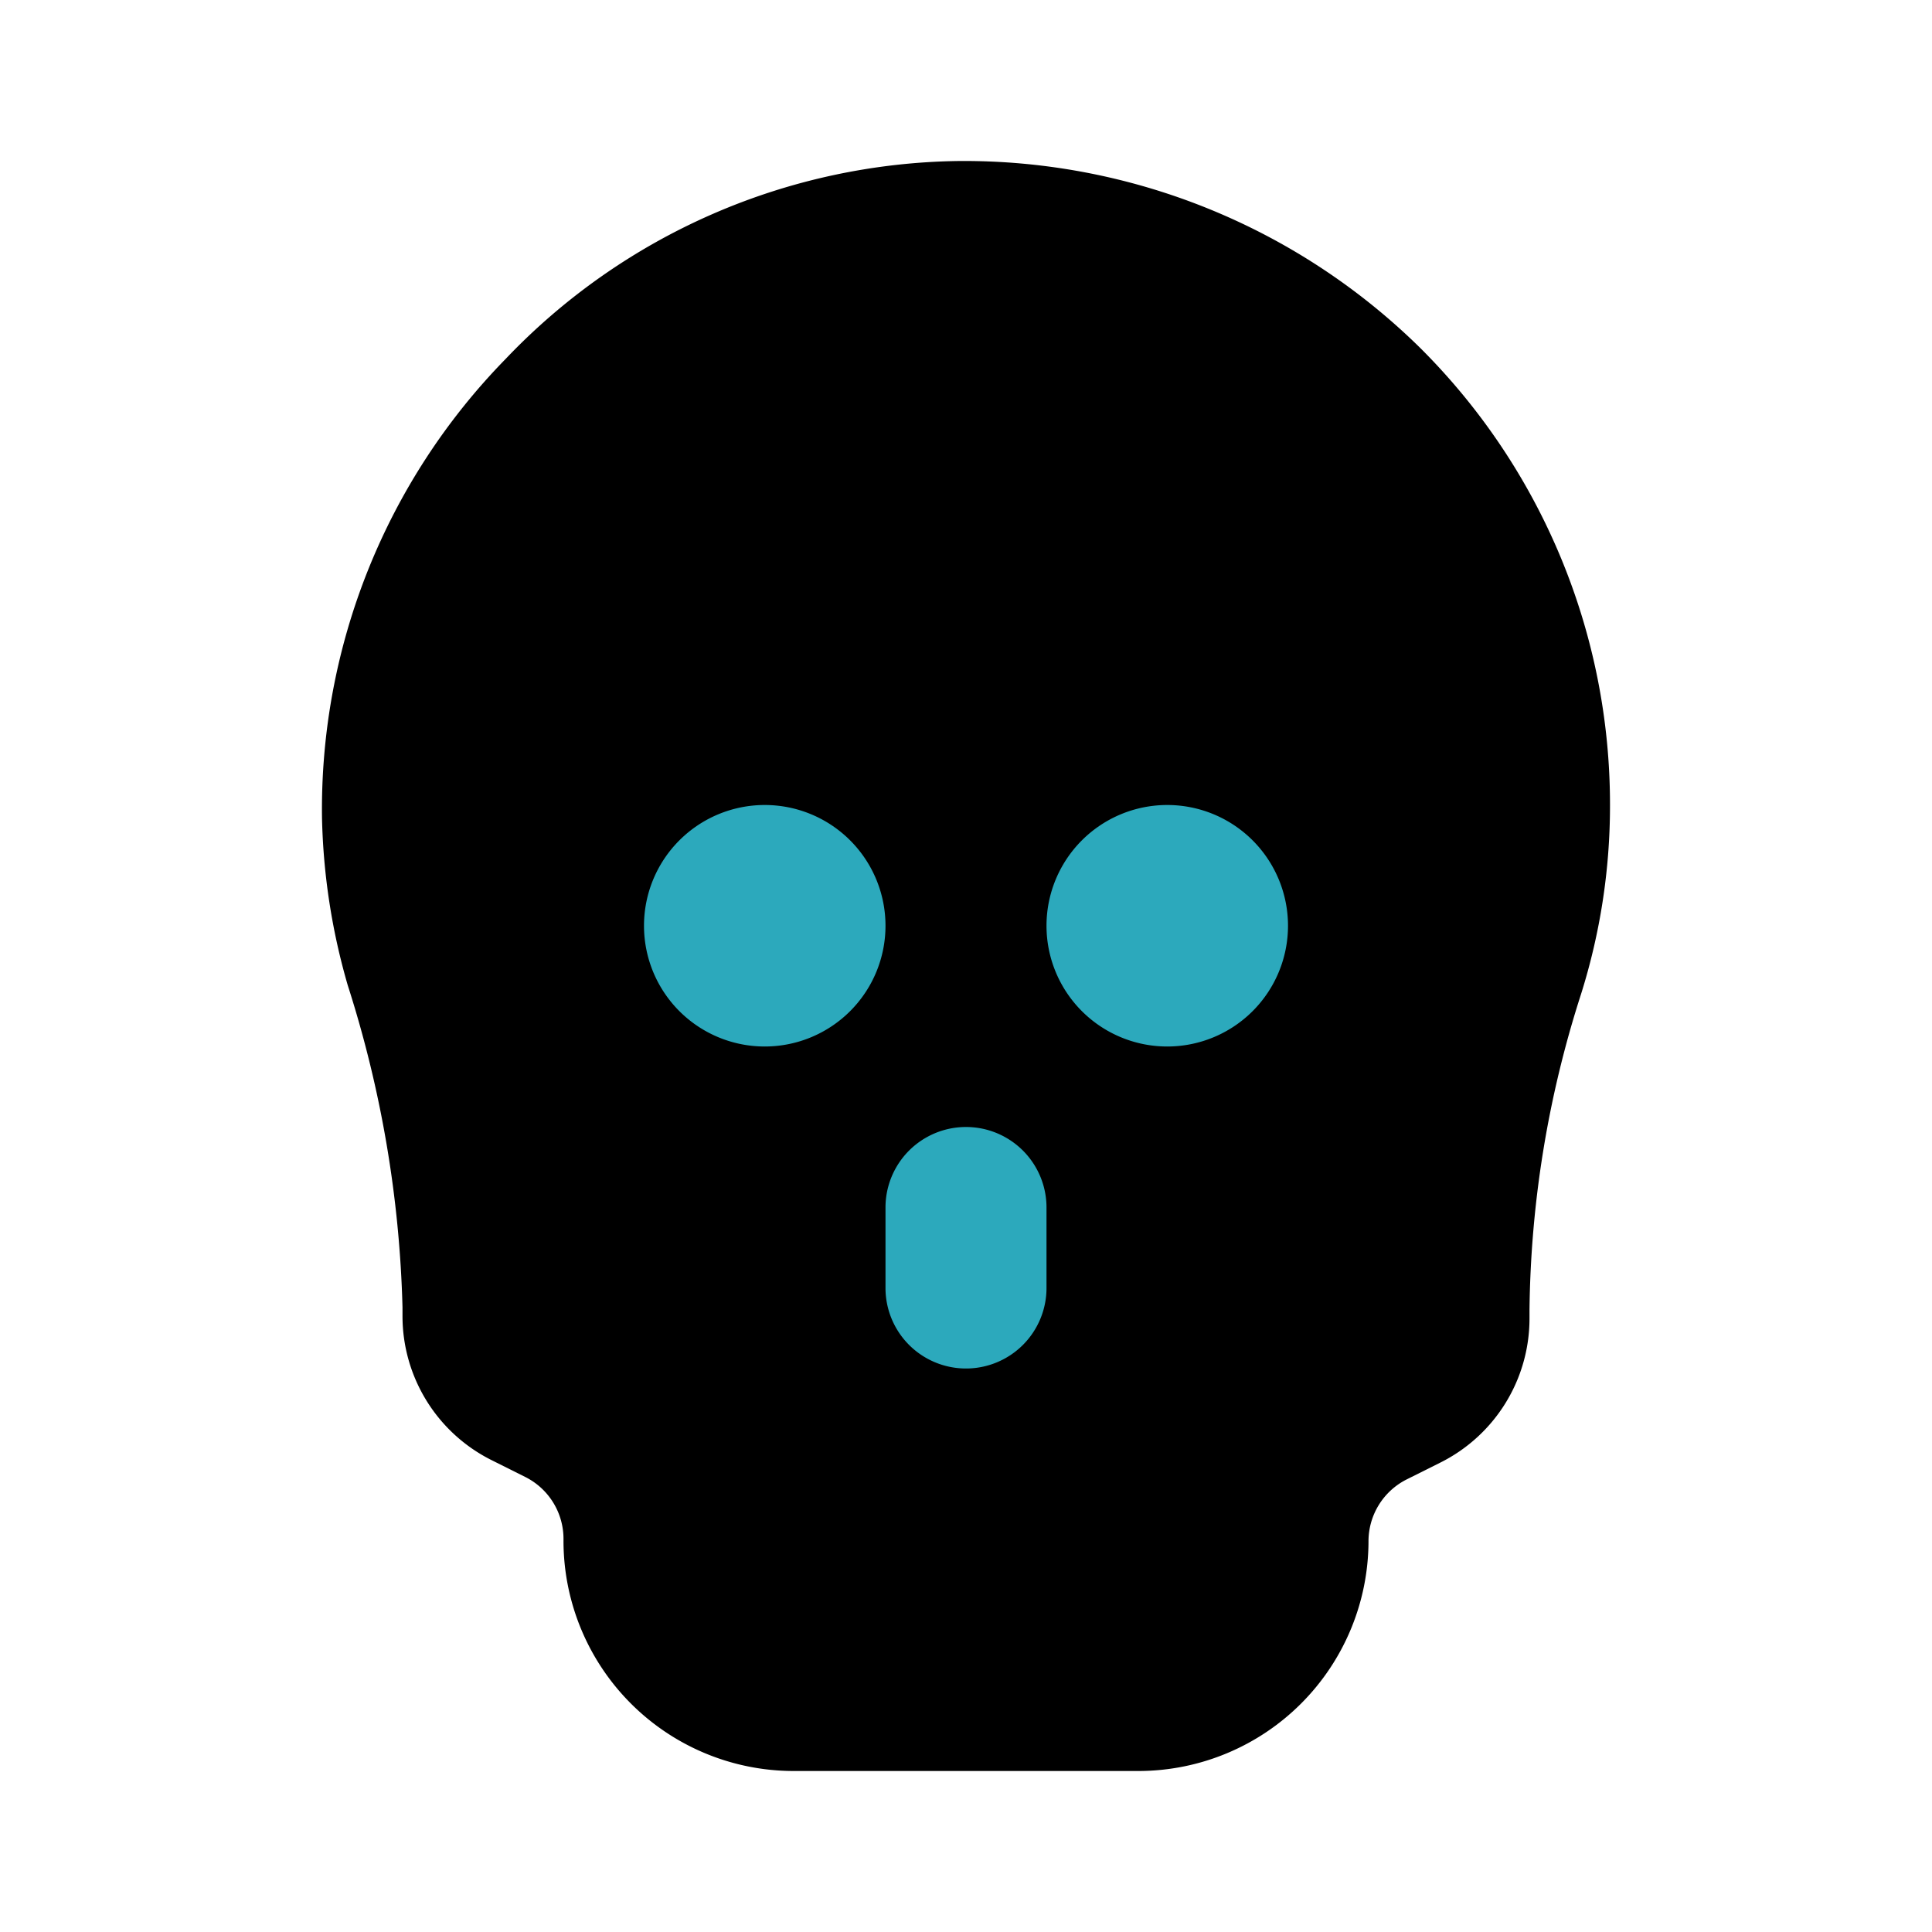 <?xml version="1.0" encoding="utf-8"?><!-- Uploaded to: SVG Repo, www.svgrepo.com, Generator: SVG Repo Mixer Tools -->
<svg fill="#000000" width="800px" height="800px" viewBox="0 0 24 24" id="skull" data-name="Flat Color" xmlns="http://www.w3.org/2000/svg" class="icon flat-color"><path id="primary" d="M17.63,4.31A8.08,8.08,0,0,0,11.92,2,7.91,7.91,0,0,0,6.28,4.46,8,8,0,0,0,4,10.16a8.06,8.06,0,0,0,.32,2.08,14.3,14.3,0,0,1,.68,4v.11a2,2,0,0,0,1.11,1.79l.42.21a.86.86,0,0,1,.47.77A2.86,2.86,0,0,0,9.85,22h4.3A2.86,2.86,0,0,0,17,19.15a.86.86,0,0,1,.47-.77l.42-.21A2,2,0,0,0,19,16.38v-.11a13.24,13.24,0,0,1,.64-3.92A7.79,7.79,0,0,0,20,10,8,8,0,0,0,17.63,4.31Z" style="fill: rgb(0, 0, 0);"></path><path id="secondary" d="M12,17a1,1,0,0,1-1-1V15a1,1,0,0,1,2,0v1A1,1,0,0,1,12,17Zm2.5-7A1.5,1.5,0,1,0,16,11.5,1.5,1.5,0,0,0,14.5,10Zm-5,0A1.5,1.5,0,1,0,11,11.5,1.5,1.5,0,0,0,9.5,10Z" style="fill: rgb(44, 169, 188);"></path></svg>